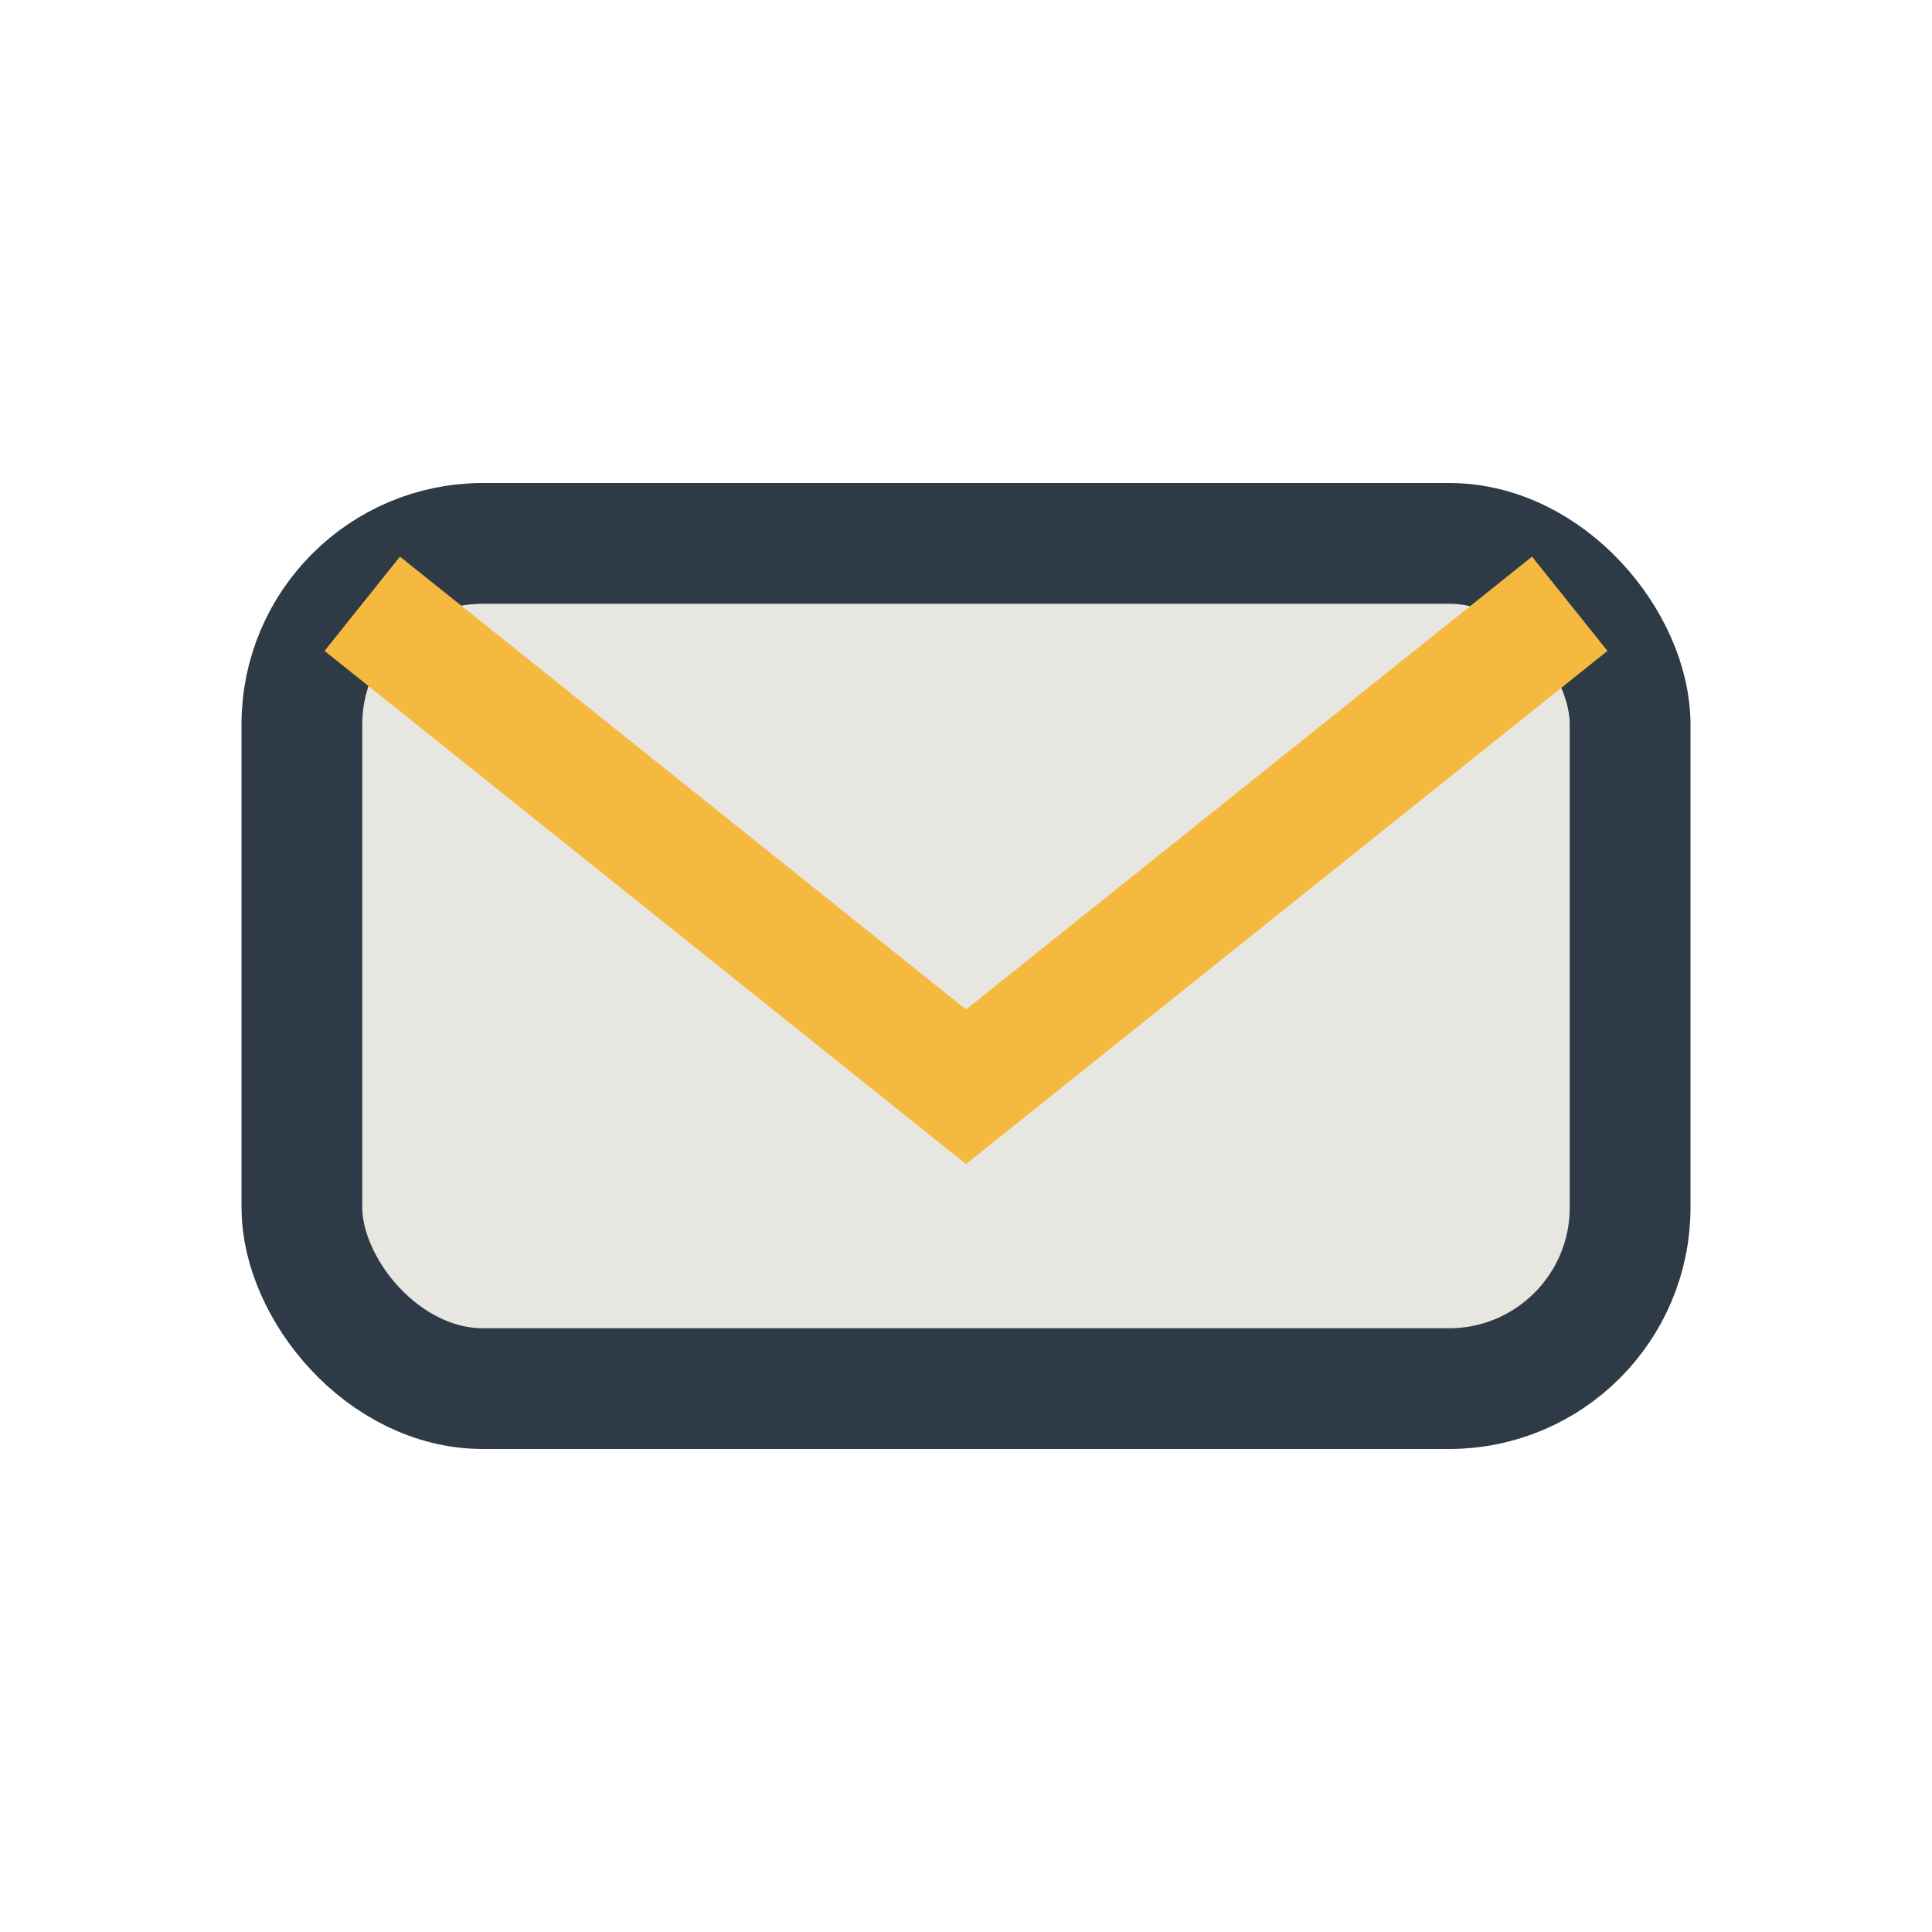 <?xml version="1.0" encoding="UTF-8"?>
<svg xmlns="http://www.w3.org/2000/svg" width="32" height="32" viewBox="0 0 32 32"><rect x="5" y="9" width="22" height="14" rx="3" fill="#E8E6E1" stroke="#2E3A46" stroke-width="2"/><path d="M6 10l10 8 10-8" stroke="#F6B940" stroke-width="2" fill="none"/></svg>